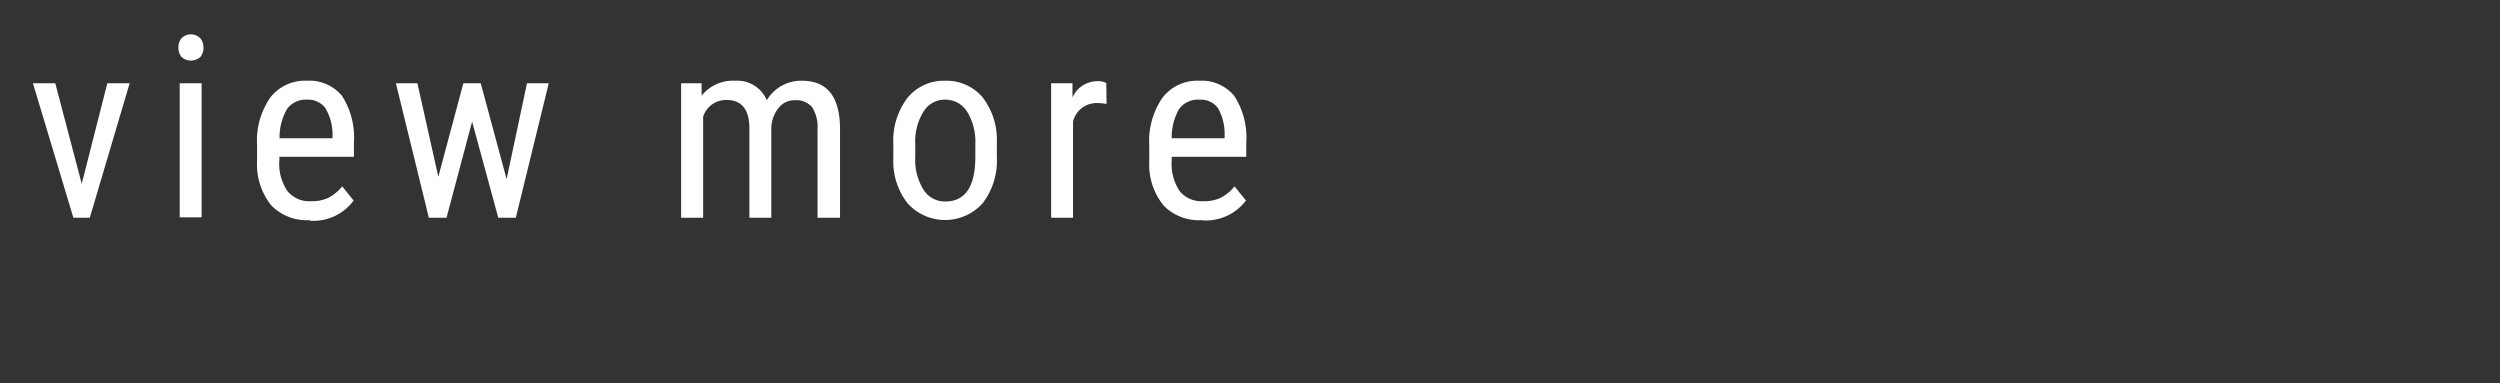 <svg xmlns="http://www.w3.org/2000/svg" viewBox="0 0 176.81 27.1">
  <rect x="0" y="0" width="176.81" height="27.1" fill="#333333" stroke="none"/>
  <defs>
    <style>
      .cls-1 {
        fill: #ffffff;
      }

      .cls-2 {
        fill: none;
      }
    </style>
  </defs>
  <g id="レイヤー_2" data-name="レイヤー 2">
    <g id="レイヤー_1-2" data-name="レイヤー 1">
      <g id="b">
        <g id="c">
          <g>
            <path class="cls-1" d="M5.78,13,7.59,5.89H9.17L6.35,15.4H5.19L2.33,5.89H3.91Z"/>
            <path class="cls-1" d="M14.39,3.37a1,1,0,0,1-.22.66,1,1,0,0,1-1.33,0,1,1,0,0,1-.22-.66,1,1,0,0,1,.22-.67.94.94,0,0,1,1.32,0,1,1,0,0,1,.23.67Zm-.13,12H12.71V5.89h1.55Z"/>
            <path class="cls-1" d="M21.91,15.57a3.5,3.5,0,0,1-2.73-1.05,4.61,4.61,0,0,1-1-3.11V10.26a5.37,5.37,0,0,1,.92-3.34,3.09,3.09,0,0,1,2.59-1.21,3,3,0,0,1,2.5,1.07,5.45,5.45,0,0,1,.84,3.31v1H19.76v.22a3.41,3.41,0,0,0,.58,2.22,2,2,0,0,0,1.65.7A2.73,2.73,0,0,0,23.2,14a3,3,0,0,0,1-.82l.81,1a3.52,3.52,0,0,1-3.08,1.43Zm-.18-8.52a1.63,1.63,0,0,0-1.43.66,4,4,0,0,0-.53,2.07h3.75V9.56A3.66,3.66,0,0,0,23,7.63,1.51,1.51,0,0,0,21.73,7.05Z"/>
            <path class="cls-1" d="M35.83,12.67l1.44-6.78h1.54L36.48,15.4H35.24L33.39,8.6l-1.81,6.8H30.33L28,5.89h1.52L31,12.5l1.77-6.61H34Z"/>
            <path class="cls-1" d="M49.62,5.89l0,.88A2.83,2.83,0,0,1,52,5.71a2.26,2.26,0,0,1,2.23,1.38,2.82,2.82,0,0,1,2.49-1.38c1.76,0,2.65,1.1,2.69,3.28V15.4H57.82V9.14a2.64,2.64,0,0,0-.37-1.54,1.45,1.45,0,0,0-1.25-.51,1.4,1.4,0,0,0-1.14.55A2.36,2.36,0,0,0,54.55,9V15.4H53V9.07c0-1.32-.55-2-1.61-2a1.7,1.7,0,0,0-1.66,1.18V15.4H48.17V5.89Z"/>
            <path class="cls-1" d="M63.18,10.2a5,5,0,0,1,1-3.28,3.31,3.31,0,0,1,2.66-1.21A3.35,3.35,0,0,1,69.5,6.89a4.92,4.92,0,0,1,1,3.21v1a4.93,4.93,0,0,1-1,3.27,3.57,3.57,0,0,1-5.32,0,4.82,4.82,0,0,1-1-3.17v-1Zm1.55.9a4,4,0,0,0,.58,2.31,1.78,1.78,0,0,0,1.55.84c1.37,0,2.08-1,2.12-3V10.2a4.05,4.05,0,0,0-.58-2.3,1.8,1.8,0,0,0-1.56-.85,1.75,1.75,0,0,0-1.53.85,4,4,0,0,0-.58,2.3v.9Z"/>
            <path class="cls-1" d="M78.26,7.35a3.8,3.8,0,0,0-.7-.06A1.7,1.7,0,0,0,75.89,8.6v6.8H74.34V5.89h1.51l0,1a1.94,1.94,0,0,1,1.77-1.15,1.29,1.29,0,0,1,.62.13Z"/>
            <path class="cls-1" d="M85,15.57a3.48,3.48,0,0,1-2.72-1.05,4.61,4.61,0,0,1-1-3.11V10.26a5.37,5.37,0,0,1,.93-3.34,3.09,3.09,0,0,1,2.59-1.21,3,3,0,0,1,2.49,1.07,5.38,5.38,0,0,1,.85,3.31v1H82.87v.22a3.48,3.48,0,0,0,.57,2.22,2,2,0,0,0,1.66.7A2.73,2.73,0,0,0,86.31,14a3.06,3.06,0,0,0,1-.82l.81,1A3.54,3.54,0,0,1,85,15.58Zm-.17-8.52a1.64,1.64,0,0,0-1.44.66,4,4,0,0,0-.52,2.07h3.74V9.56a3.67,3.67,0,0,0-.48-1.93A1.51,1.51,0,0,0,84.84,7.05Z"/>
          </g>
        </g>
      </g>
      <rect class="cls-2" width="176.81" height="27.1"/>
    </g>
  </g>
</svg>
